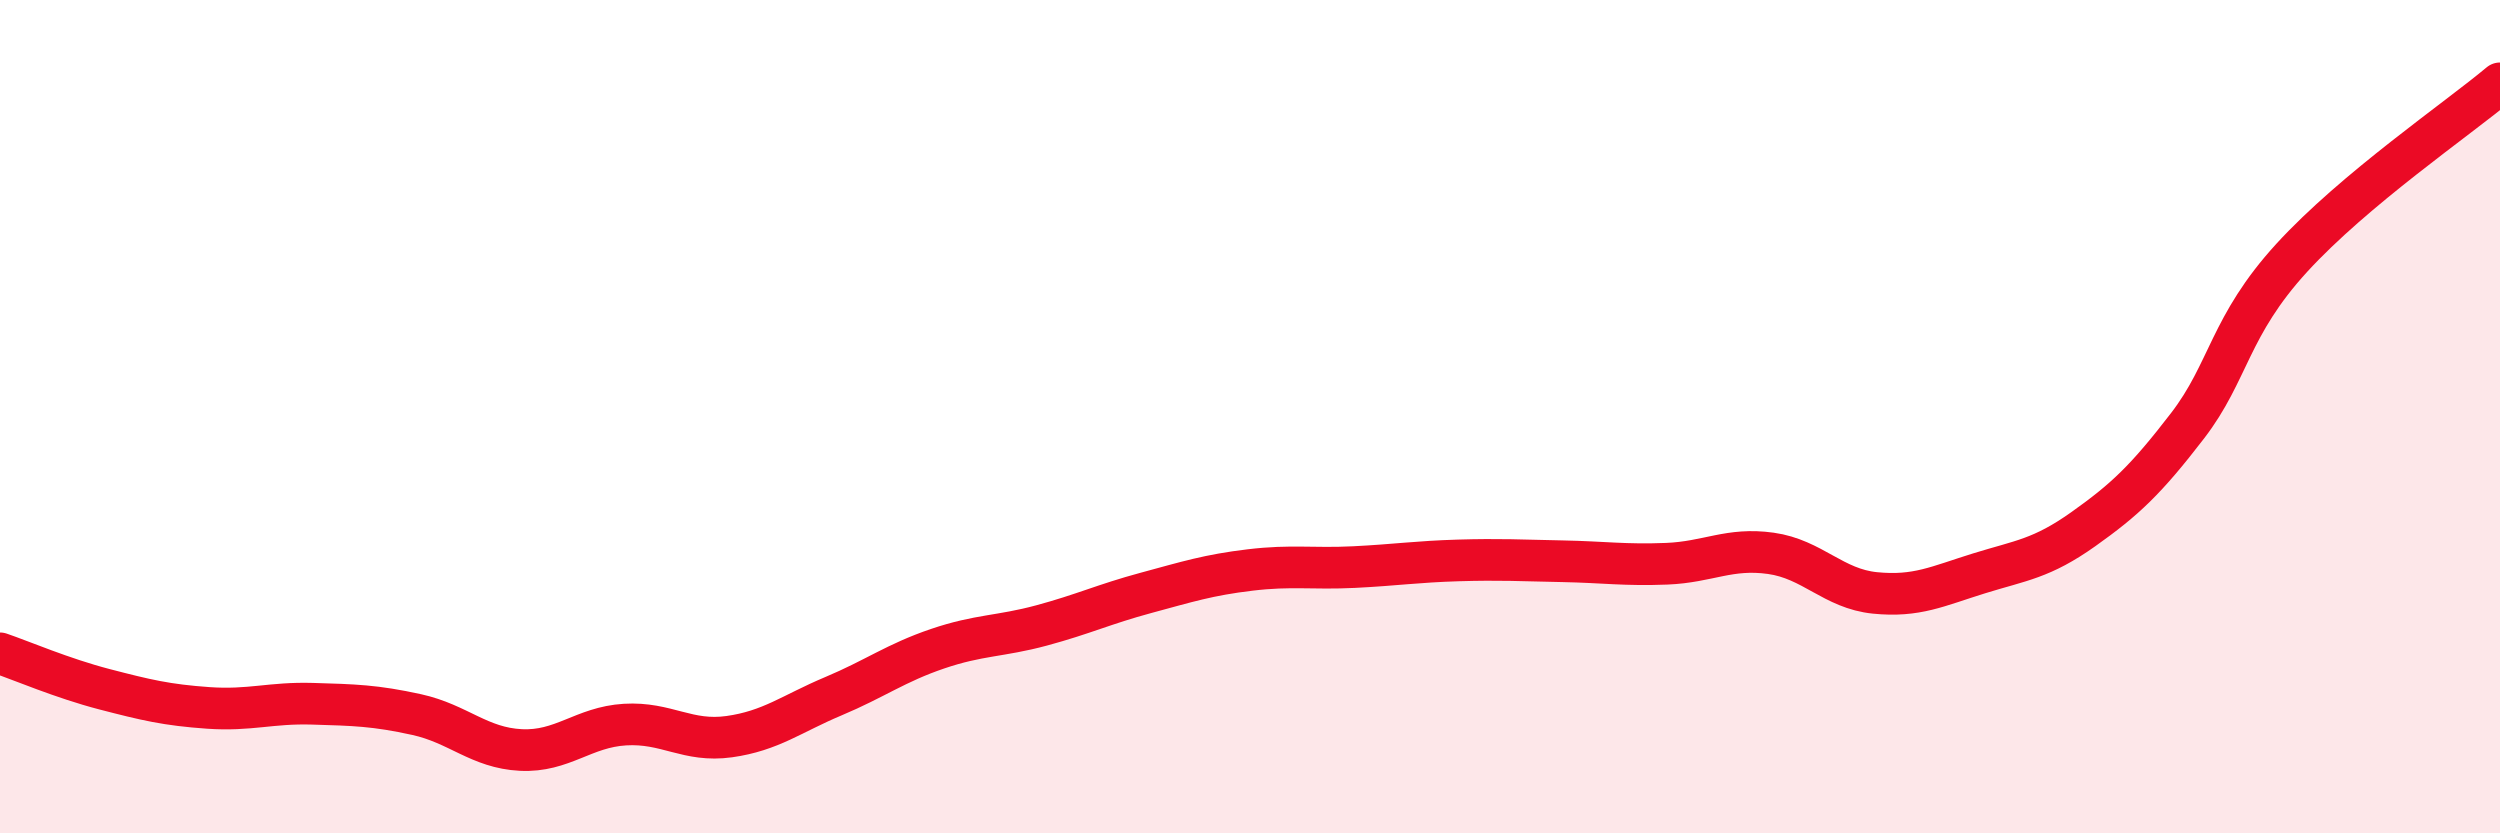 
    <svg width="60" height="20" viewBox="0 0 60 20" xmlns="http://www.w3.org/2000/svg">
      <path
        d="M 0,15.68 C 0.5,15.85 1.5,16.28 2.5,16.54 C 3.5,16.8 4,16.92 5,16.99 C 6,17.06 6.5,16.86 7.5,16.89 C 8.5,16.92 9,16.93 10,17.15 C 11,17.37 11.5,17.95 12.5,18 C 13.5,18.05 14,17.45 15,17.39 C 16,17.33 16.5,17.82 17.5,17.68 C 18.5,17.54 19,17.13 20,16.71 C 21,16.29 21.5,15.91 22.5,15.57 C 23.5,15.23 24,15.28 25,15.01 C 26,14.74 26.5,14.5 27.5,14.23 C 28.5,13.96 29,13.8 30,13.68 C 31,13.56 31.5,13.66 32.5,13.61 C 33.5,13.56 34,13.48 35,13.45 C 36,13.42 36.5,13.45 37.5,13.47 C 38.5,13.49 39,13.57 40,13.53 C 41,13.49 41.5,13.14 42.5,13.28 C 43.5,13.42 44,14.13 45,14.23 C 46,14.33 46.5,14.07 47.5,13.76 C 48.5,13.45 49,13.41 50,12.7 C 51,11.99 51.5,11.52 52.5,10.22 C 53.5,8.92 53.5,7.83 55,6.19 C 56.5,4.55 59,2.84 60,2L60 20L0 20Z"
        fill="#EB0A25"
        opacity="0.1"
        stroke-linecap="round"
        stroke-linejoin="round"
      />
      <path
        d="M 0,15.68 C 0.5,15.85 1.5,16.28 2.5,16.54 C 3.5,16.8 4,16.92 5,16.99 C 6,17.06 6.5,16.86 7.5,16.89 C 8.5,16.92 9,16.93 10,17.15 C 11,17.37 11.5,17.95 12.5,18 C 13.5,18.05 14,17.45 15,17.39 C 16,17.33 16.5,17.82 17.5,17.68 C 18.5,17.54 19,17.13 20,16.71 C 21,16.29 21.5,15.91 22.5,15.57 C 23.5,15.23 24,15.28 25,15.01 C 26,14.74 26.5,14.5 27.5,14.23 C 28.5,13.96 29,13.8 30,13.68 C 31,13.56 31.5,13.66 32.5,13.61 C 33.5,13.56 34,13.48 35,13.45 C 36,13.42 36.5,13.45 37.5,13.47 C 38.5,13.49 39,13.57 40,13.53 C 41,13.49 41.5,13.14 42.5,13.28 C 43.5,13.42 44,14.13 45,14.23 C 46,14.33 46.5,14.07 47.5,13.76 C 48.5,13.45 49,13.41 50,12.7 C 51,11.99 51.5,11.52 52.5,10.22 C 53.5,8.92 53.5,7.83 55,6.19 C 56.5,4.55 59,2.84 60,2"
        stroke="#EB0A25"
        stroke-width="1"
        fill="none"
        stroke-linecap="round"
        stroke-linejoin="round"
      />
    </svg>
  